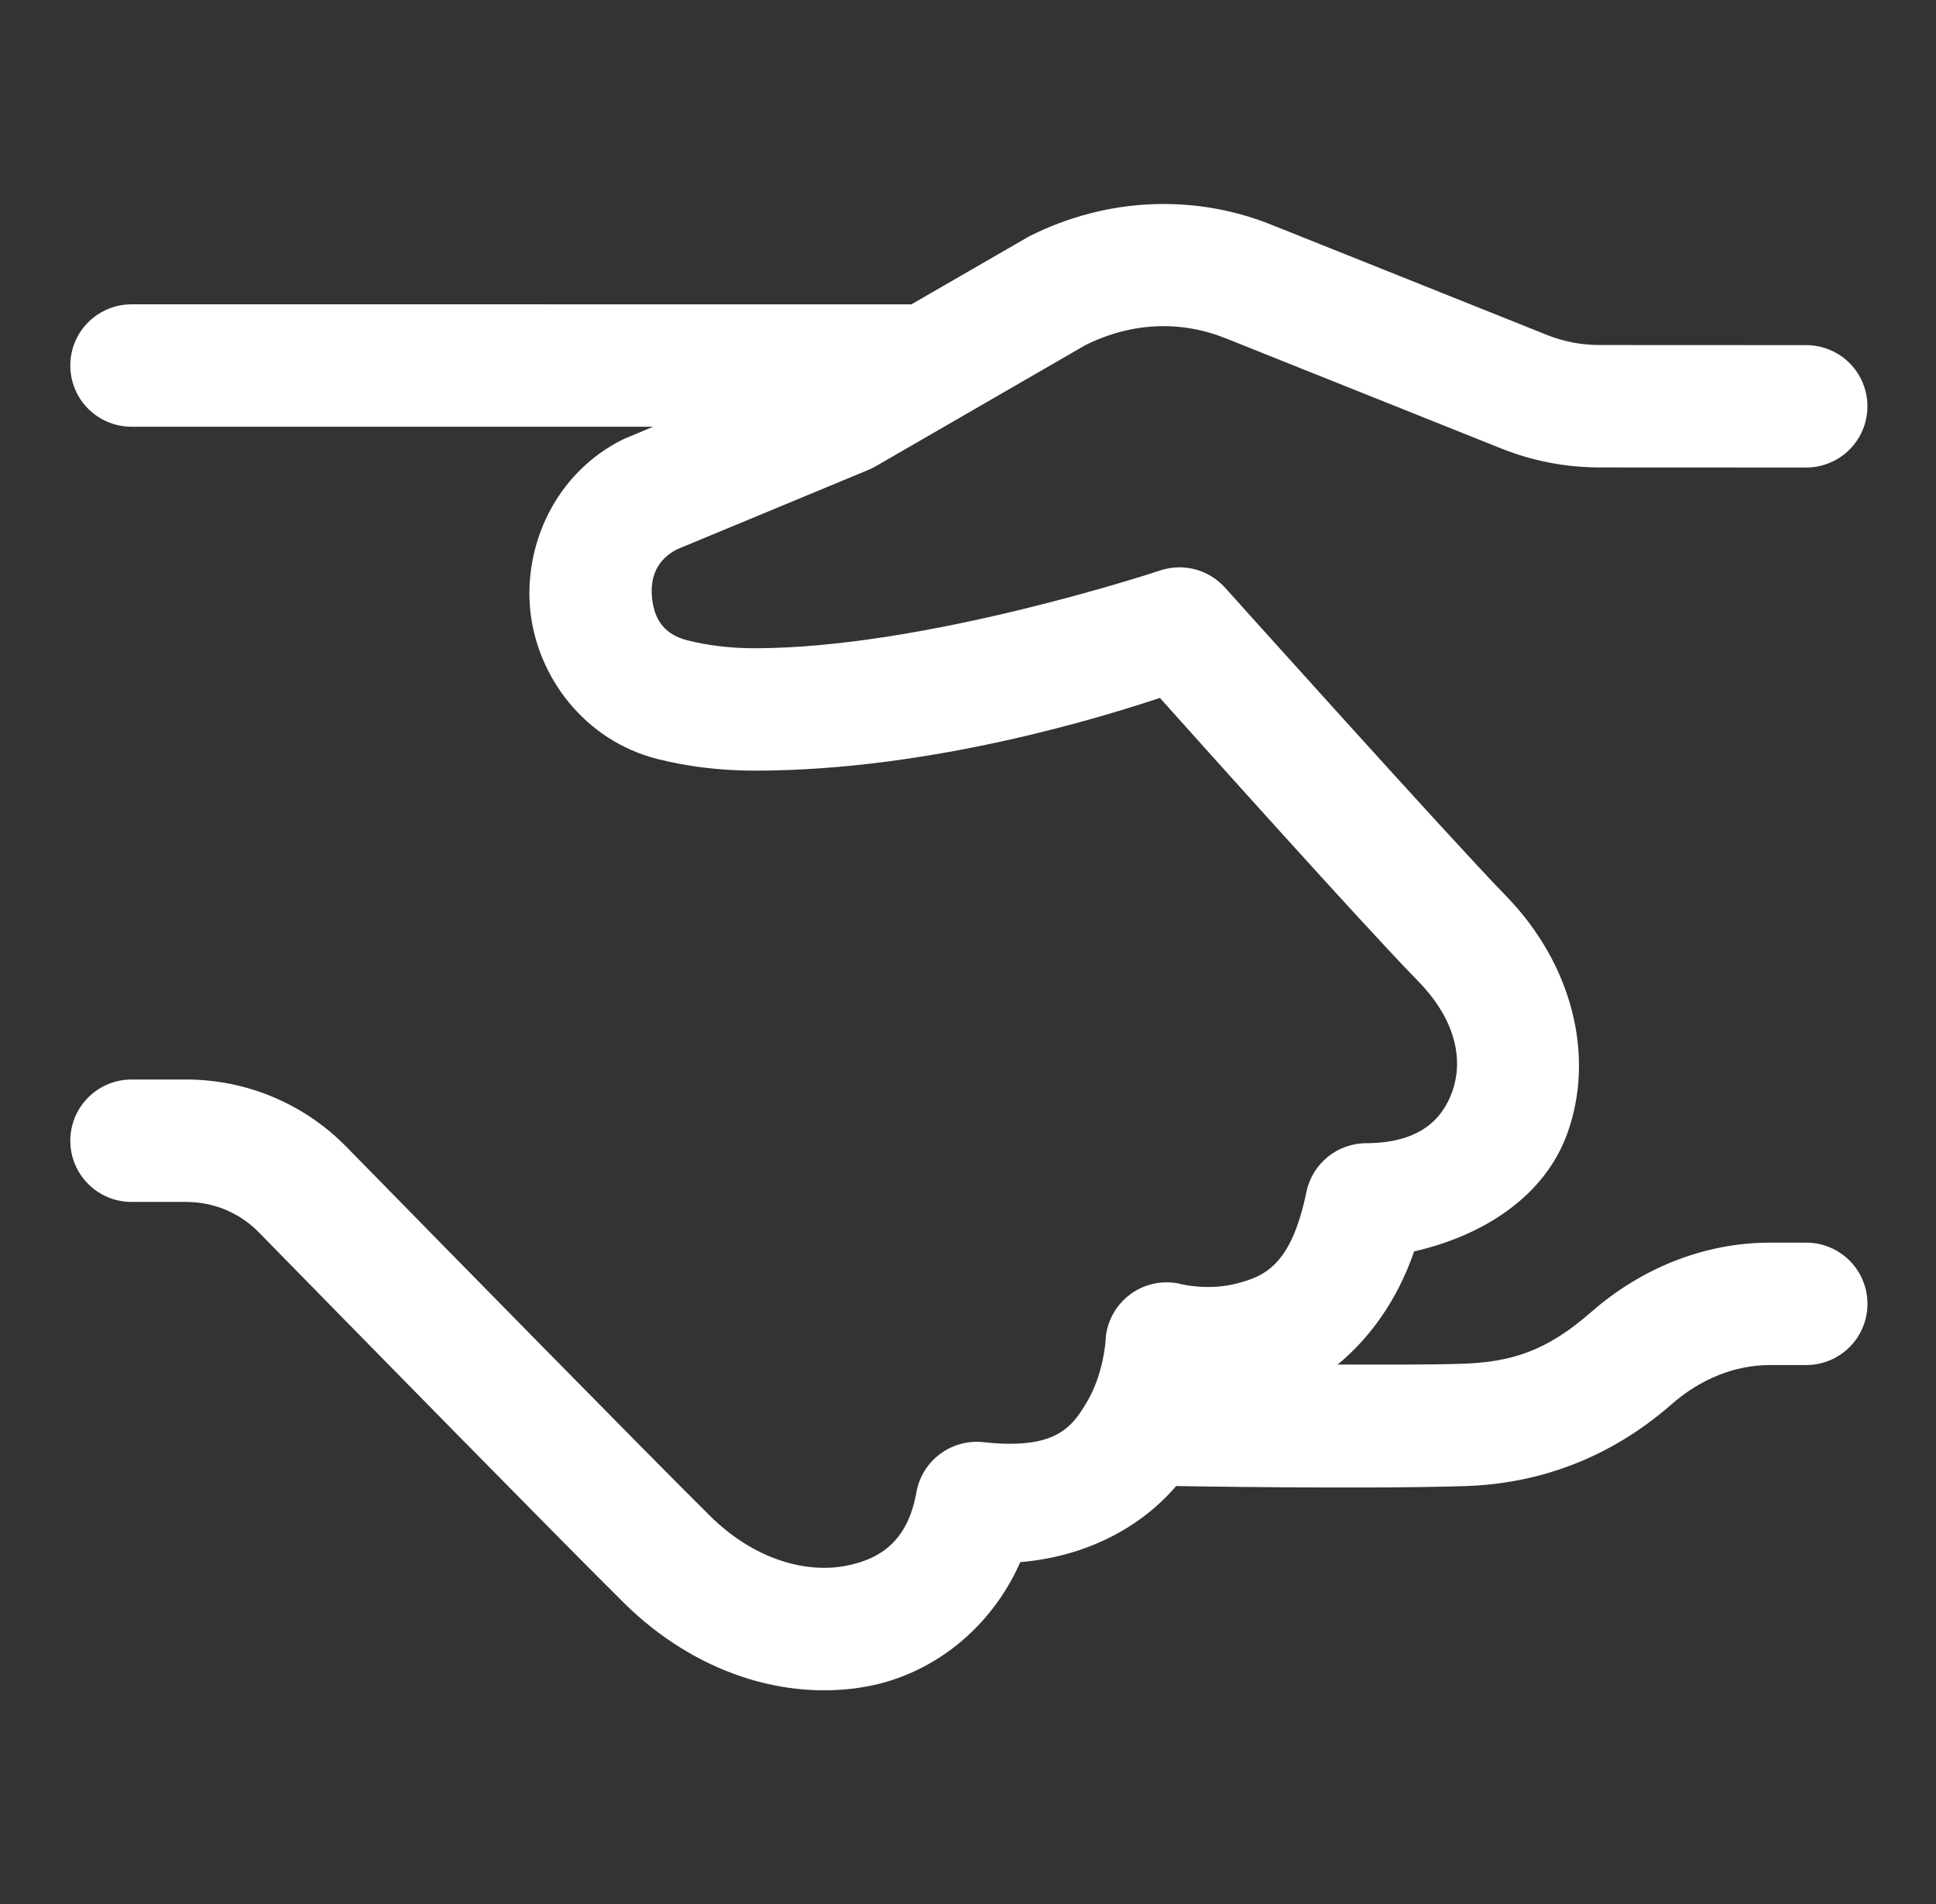 <svg xmlns="http://www.w3.org/2000/svg" width="61" height="60" viewBox="0 0 61 60">
    <rect x="0" y="0" width="61" height="60" fill="#333333" stroke="none"/>
    <g fill="none" fill-rule="evenodd">
        <g fill="#FFF">
            <g>
                <g>
                    <g>
                        <path d="M35.743 6.438c-1.292.06-2.579.392-3.78.992-.034.018-.069.036-.102.056l-3.647 2.106c-.038-.002-.077-.002-.115-.002H3.67c-.695-.01-1.342.356-1.693.956-.35.601-.35 1.344 0 1.945.35.6.998.966 1.693.956h16.41l-.838.35c-.042.016-.083.035-.123.054-2.137 1.069-3.123 3.346-2.91 5.394.212 2.05 1.68 4.092 4.03 4.679.916.228 1.934.361 3.043.361 5.624 0 11.134-1.752 12.765-2.292 1.072 1.197 6.36 7.107 8.128 8.917 1.28 1.31 1.41 2.588 1.08 3.498-.33.91-1.078 1.612-2.71 1.617-.912.003-1.698.645-1.883 1.54-.48 2.325-1.33 2.655-2.195 2.882-.865.227-1.7.03-1.7.03-.57-.155-1.18-.041-1.654.31-.475.351-.763.9-.781 1.49 0 0-.064.996-.555 1.849-.491.852-1.003 1.571-3.293 1.32-1.008-.11-1.93.58-2.109 1.578-.262 1.468-1.06 2.105-2.257 2.325-1.197.22-2.823-.171-4.244-1.577-1.82-1.799-8.457-8.567-11.461-11.634-1.33-1.358-3.152-2.12-5.048-2.12H3.67c-.695-.01-1.342.356-1.693.957-.35.6-.35 1.344 0 1.944.35.601.998.967 1.693.957h1.695c.871 0 1.687.342 2.293.961 3.006 3.07 9.58 9.776 11.504 11.677 2.218 2.194 5.078 3.104 7.654 2.63 2.088-.385 3.917-1.841 4.831-3.918 2.2-.183 3.89-1.193 4.91-2.398l.077.002s5.804.102 9.033 0c2.246-.07 4.51-.832 6.509-2.584.901-.79 1.986-1.23 3.089-1.23h1.12c.695.01 1.342-.356 1.693-.956.35-.601.35-1.344 0-1.945-.35-.6-.998-.966-1.693-.956h-1.12c-2.127 0-4.102.848-5.63 2.187-1.404 1.231-2.519 1.581-4.086 1.63h-.003c-1.053.033-2.52.026-3.9.025.984-.811 1.867-1.99 2.411-3.566 2.228-.51 4.117-1.76 4.824-3.711.873-2.408.194-5.319-1.948-7.511C45.309 26.55 38.1 18.52 38.1 18.52c-.517-.577-1.329-.789-2.062-.538 0 0-7.345 2.446-12.757 2.446-.8 0-1.498-.094-2.109-.246-.77-.192-1.06-.69-1.127-1.336-.067-.642.144-1.208.79-1.537l6.037-2.506c.078-.033.154-.07.226-.113l6.6-3.814c1.458-.726 3.007-.78 4.412-.219l8.691 3.476c.988.396 2.042.597 3.104.597l6.479.003c.695.01 1.342-.356 1.693-.957.35-.6.35-1.343 0-1.944-.35-.6-.998-.966-1.693-.956l-6.477-.003c-.573 0-1.138-.106-1.667-.319l-.005-.002-8.691-3.476c-1.215-.486-2.51-.697-3.802-.638z" transform="translate(-427, -3367) translate(230, 3317) translate(50, 50) translate(147.5, 0)"/>
                    </g>
                </g>
            </g>
        </g>
    </g>
</svg>
